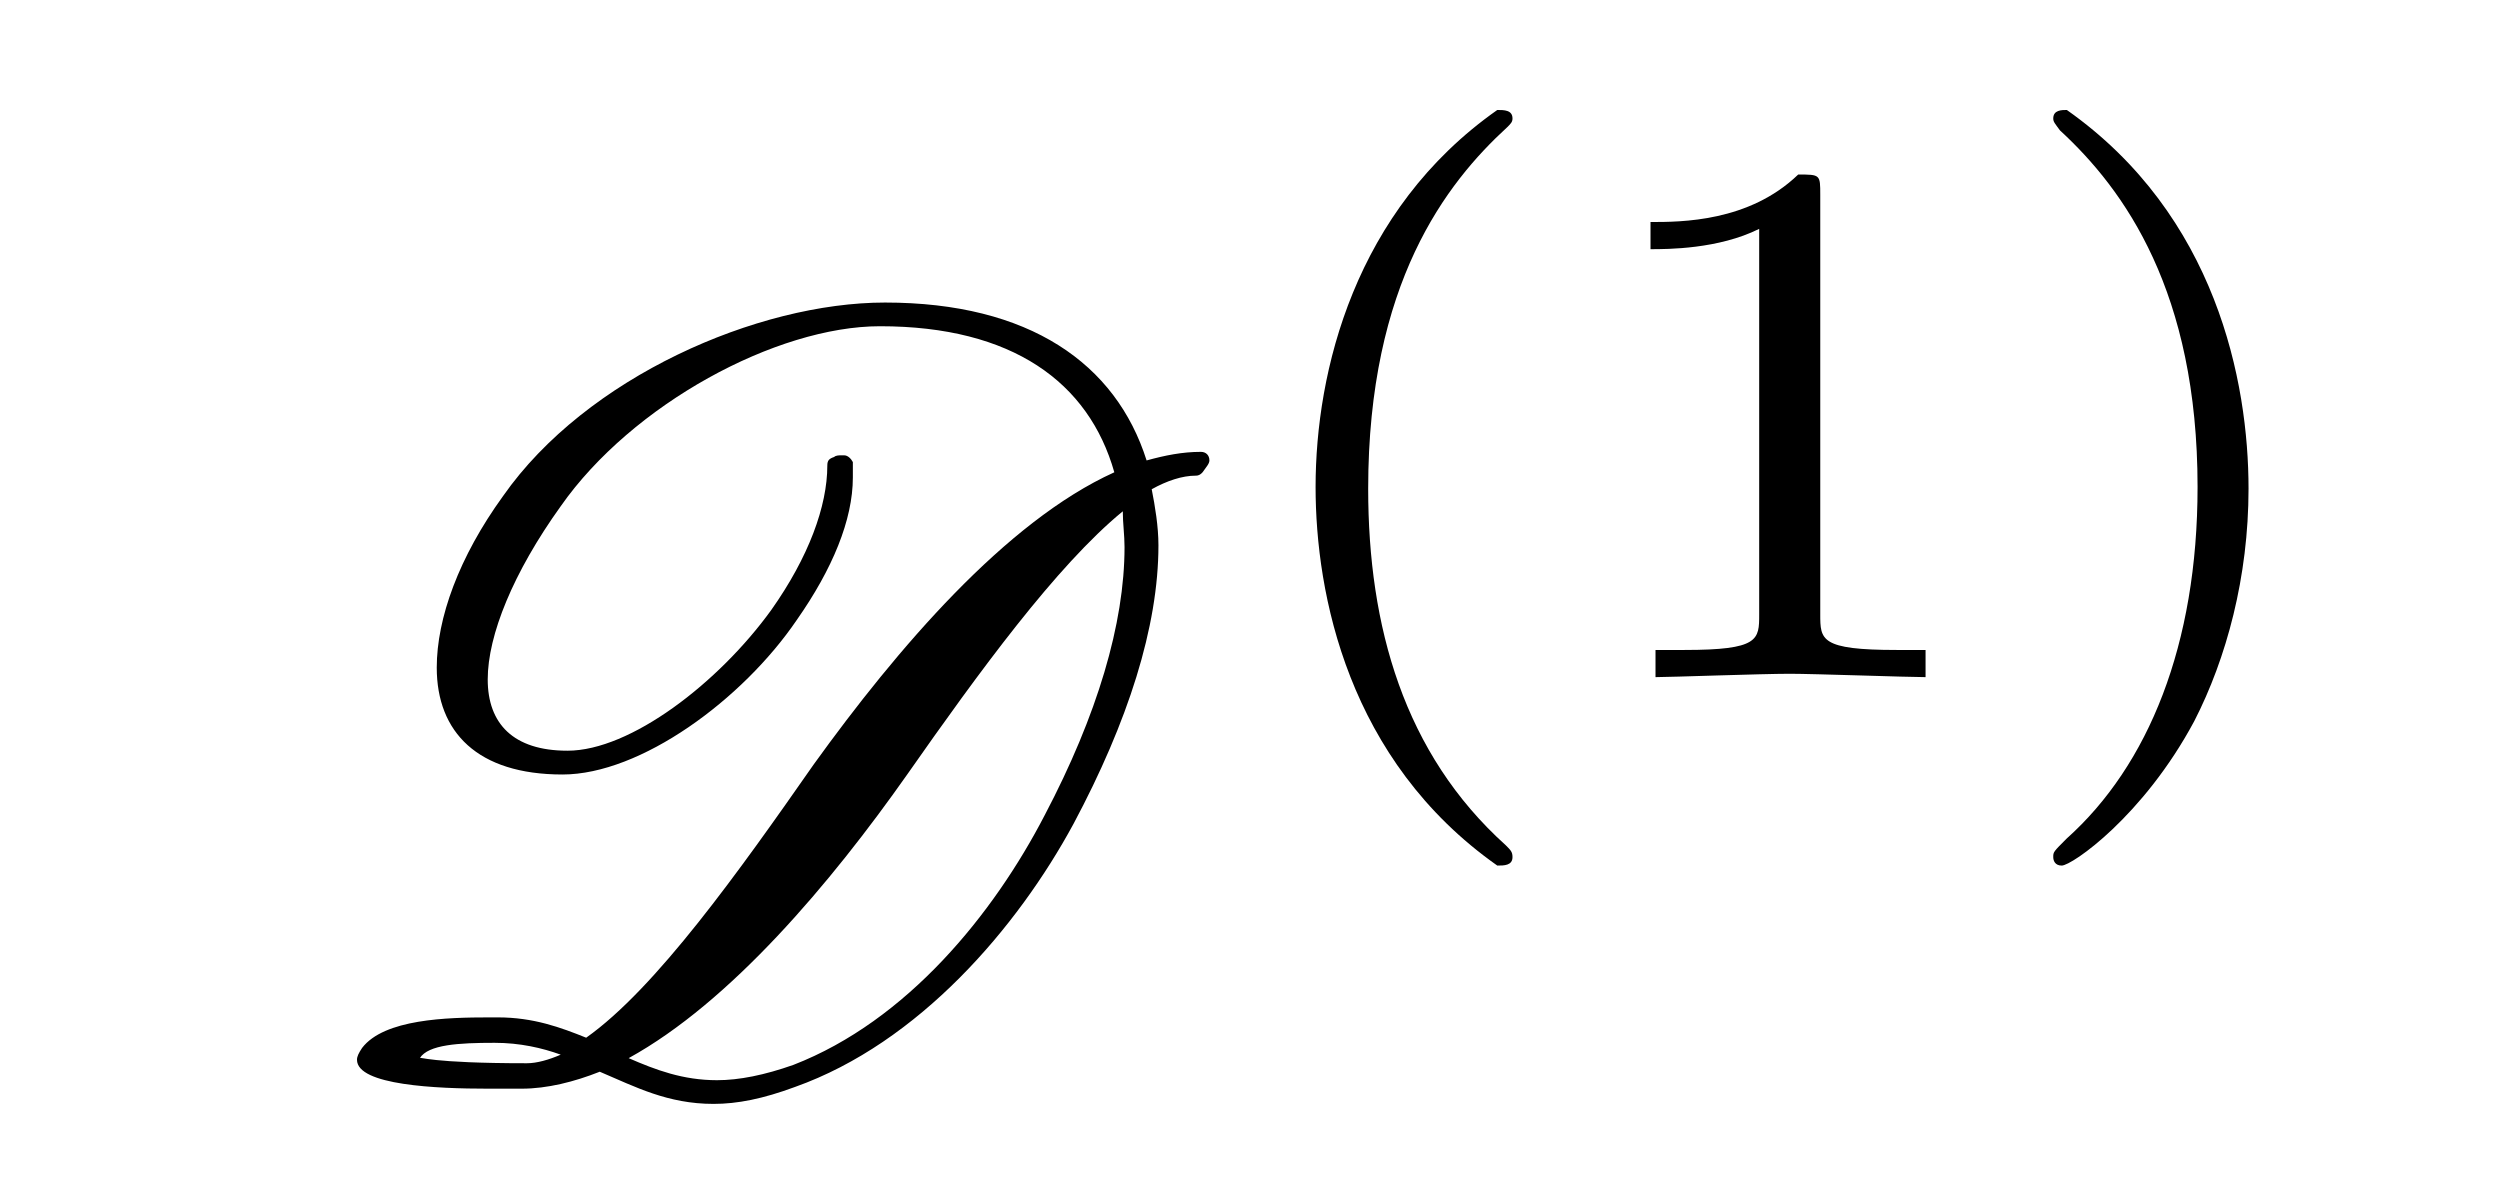 <?xml version="1.0" encoding="UTF-8"?>
<svg xmlns="http://www.w3.org/2000/svg" xmlns:xlink="http://www.w3.org/1999/xlink" viewBox="0 0 23.005 10.846" version="1.2">
<defs>
<g>
<symbol overflow="visible" id="glyph0-0">
<path style="stroke:none;" d=""/>
</symbol>
<symbol overflow="visible" id="glyph0-1">
<path style="stroke:none;" d="M 8.469 -5.609 C 8.469 -5.656 8.438 -5.688 8.391 -5.688 C 8.219 -5.688 8.062 -5.656 7.891 -5.609 C 7.609 -6.5 6.812 -7.062 5.484 -7.062 C 4.312 -7.062 2.734 -6.375 1.969 -5.281 C 1.562 -4.719 1.359 -4.156 1.359 -3.703 C 1.359 -3.109 1.734 -2.719 2.516 -2.719 C 3.234 -2.719 4.172 -3.406 4.672 -4.141 C 5 -4.609 5.188 -5.062 5.188 -5.453 C 5.188 -5.5 5.188 -5.547 5.188 -5.594 C 5.172 -5.625 5.141 -5.656 5.109 -5.656 L 5.078 -5.656 C 5.062 -5.656 5.031 -5.656 5.016 -5.641 C 4.969 -5.625 4.953 -5.609 4.953 -5.562 C 4.953 -5.188 4.781 -4.719 4.438 -4.234 C 3.953 -3.562 3.141 -2.938 2.562 -2.938 C 2.062 -2.938 1.828 -3.188 1.828 -3.594 C 1.828 -4 2.062 -4.578 2.5 -5.188 C 3.156 -6.125 4.484 -6.844 5.438 -6.844 C 6.656 -6.844 7.359 -6.328 7.594 -5.5 C 6.594 -5.047 5.594 -3.875 4.828 -2.812 C 4.141 -1.828 3.375 -0.75 2.734 -0.297 C 2.5 -0.391 2.25 -0.484 1.922 -0.484 L 1.844 -0.484 C 1.453 -0.484 0.875 -0.469 0.672 -0.203 C 0.641 -0.156 0.625 -0.125 0.625 -0.094 C 0.625 0.141 1.359 0.172 1.828 0.172 L 2.141 0.172 C 2.375 0.172 2.625 0.109 2.859 0.016 C 3.188 0.156 3.484 0.312 3.906 0.312 C 4.125 0.312 4.359 0.266 4.656 0.156 C 5.797 -0.25 6.703 -1.312 7.219 -2.266 C 7.719 -3.203 8 -4.078 8 -4.828 C 8 -5 7.969 -5.188 7.938 -5.344 C 8.078 -5.422 8.219 -5.469 8.344 -5.469 C 8.375 -5.469 8.391 -5.484 8.406 -5.5 C 8.438 -5.547 8.469 -5.578 8.469 -5.609 Z M 6.953 -2.344 C 6.484 -1.438 5.688 -0.453 4.641 -0.047 C 4.375 0.047 4.141 0.094 3.938 0.094 C 3.625 0.094 3.375 0 3.125 -0.109 C 4.062 -0.625 4.984 -1.719 5.688 -2.719 C 6.344 -3.656 7.062 -4.641 7.672 -5.141 C 7.672 -5.031 7.688 -4.922 7.688 -4.812 C 7.688 -4.109 7.438 -3.266 6.953 -2.344 Z M 2.188 -0.062 C 1.281 -0.062 1.203 -0.125 1.203 -0.109 C 1.281 -0.234 1.562 -0.25 1.891 -0.25 C 2.125 -0.25 2.328 -0.203 2.5 -0.141 C 2.391 -0.094 2.281 -0.062 2.188 -0.062 Z M 2.188 -0.062 "/>
</symbol>
<symbol overflow="visible" id="glyph1-0">
<path style="stroke:none;" d=""/>
</symbol>
<symbol overflow="visible" id="glyph1-1">
<path style="stroke:none;" d="M 2.469 -5.219 C 1.156 -4.297 0.797 -2.812 0.797 -1.75 C 0.797 -0.766 1.094 0.766 2.469 1.734 C 2.531 1.734 2.609 1.734 2.609 1.656 C 2.609 1.609 2.594 1.594 2.547 1.547 C 1.609 0.703 1.281 -0.469 1.281 -1.734 C 1.281 -3.625 2 -4.547 2.562 -5.062 C 2.594 -5.094 2.609 -5.109 2.609 -5.141 C 2.609 -5.219 2.531 -5.219 2.469 -5.219 Z M 2.469 -5.219 "/>
</symbol>
<symbol overflow="visible" id="glyph1-2">
<path style="stroke:none;" d="M 2.328 -4.438 C 2.328 -4.625 2.328 -4.625 2.125 -4.625 C 1.672 -4.188 1.047 -4.188 0.766 -4.188 L 0.766 -3.938 C 0.922 -3.938 1.391 -3.938 1.766 -4.125 L 1.766 -0.578 C 1.766 -0.344 1.766 -0.25 1.078 -0.25 L 0.812 -0.25 L 0.812 0 C 0.938 0 1.797 -0.031 2.047 -0.031 C 2.266 -0.031 3.141 0 3.297 0 L 3.297 -0.25 L 3.031 -0.25 C 2.328 -0.25 2.328 -0.344 2.328 -0.578 Z M 2.328 -4.438 "/>
</symbol>
<symbol overflow="visible" id="glyph1-3">
<path style="stroke:none;" d="M 0.625 -5.219 C 0.578 -5.219 0.5 -5.219 0.5 -5.141 C 0.5 -5.109 0.516 -5.094 0.562 -5.031 C 1.156 -4.484 1.828 -3.547 1.828 -1.75 C 1.828 -0.297 1.375 0.812 0.625 1.484 C 0.5 1.609 0.5 1.609 0.5 1.656 C 0.5 1.688 0.516 1.734 0.578 1.734 C 0.672 1.734 1.328 1.281 1.797 0.406 C 2.094 -0.172 2.297 -0.922 2.297 -1.734 C 2.297 -2.719 2 -4.25 0.625 -5.219 Z M 0.625 -5.219 "/>
</symbol>
</g>
<clipPath id="clip1">
  <path d="M 3 2 L 12 2 L 12 10.848 L 3 10.848 Z M 3 2 "/>
</clipPath>
</defs>
<g id="surface1">
<g clip-path="url(#clip1)" clip-rule="nonzero">
<g style="fill:rgb(0%,0%,0%);fill-opacity:1;">
  <use xlink:href="#glyph0-1" x="2.66" y="9.846"/>
</g>
</g>
<g style="fill:rgb(0%,0%,0%);fill-opacity:1;">
  <use xlink:href="#glyph1-1" x="11.309" y="6.231"/>
  <use xlink:href="#glyph1-2" x="14.422" y="6.231"/>
  <use xlink:href="#glyph1-3" x="18.394" y="6.231"/>
</g>
</g>
</svg>
